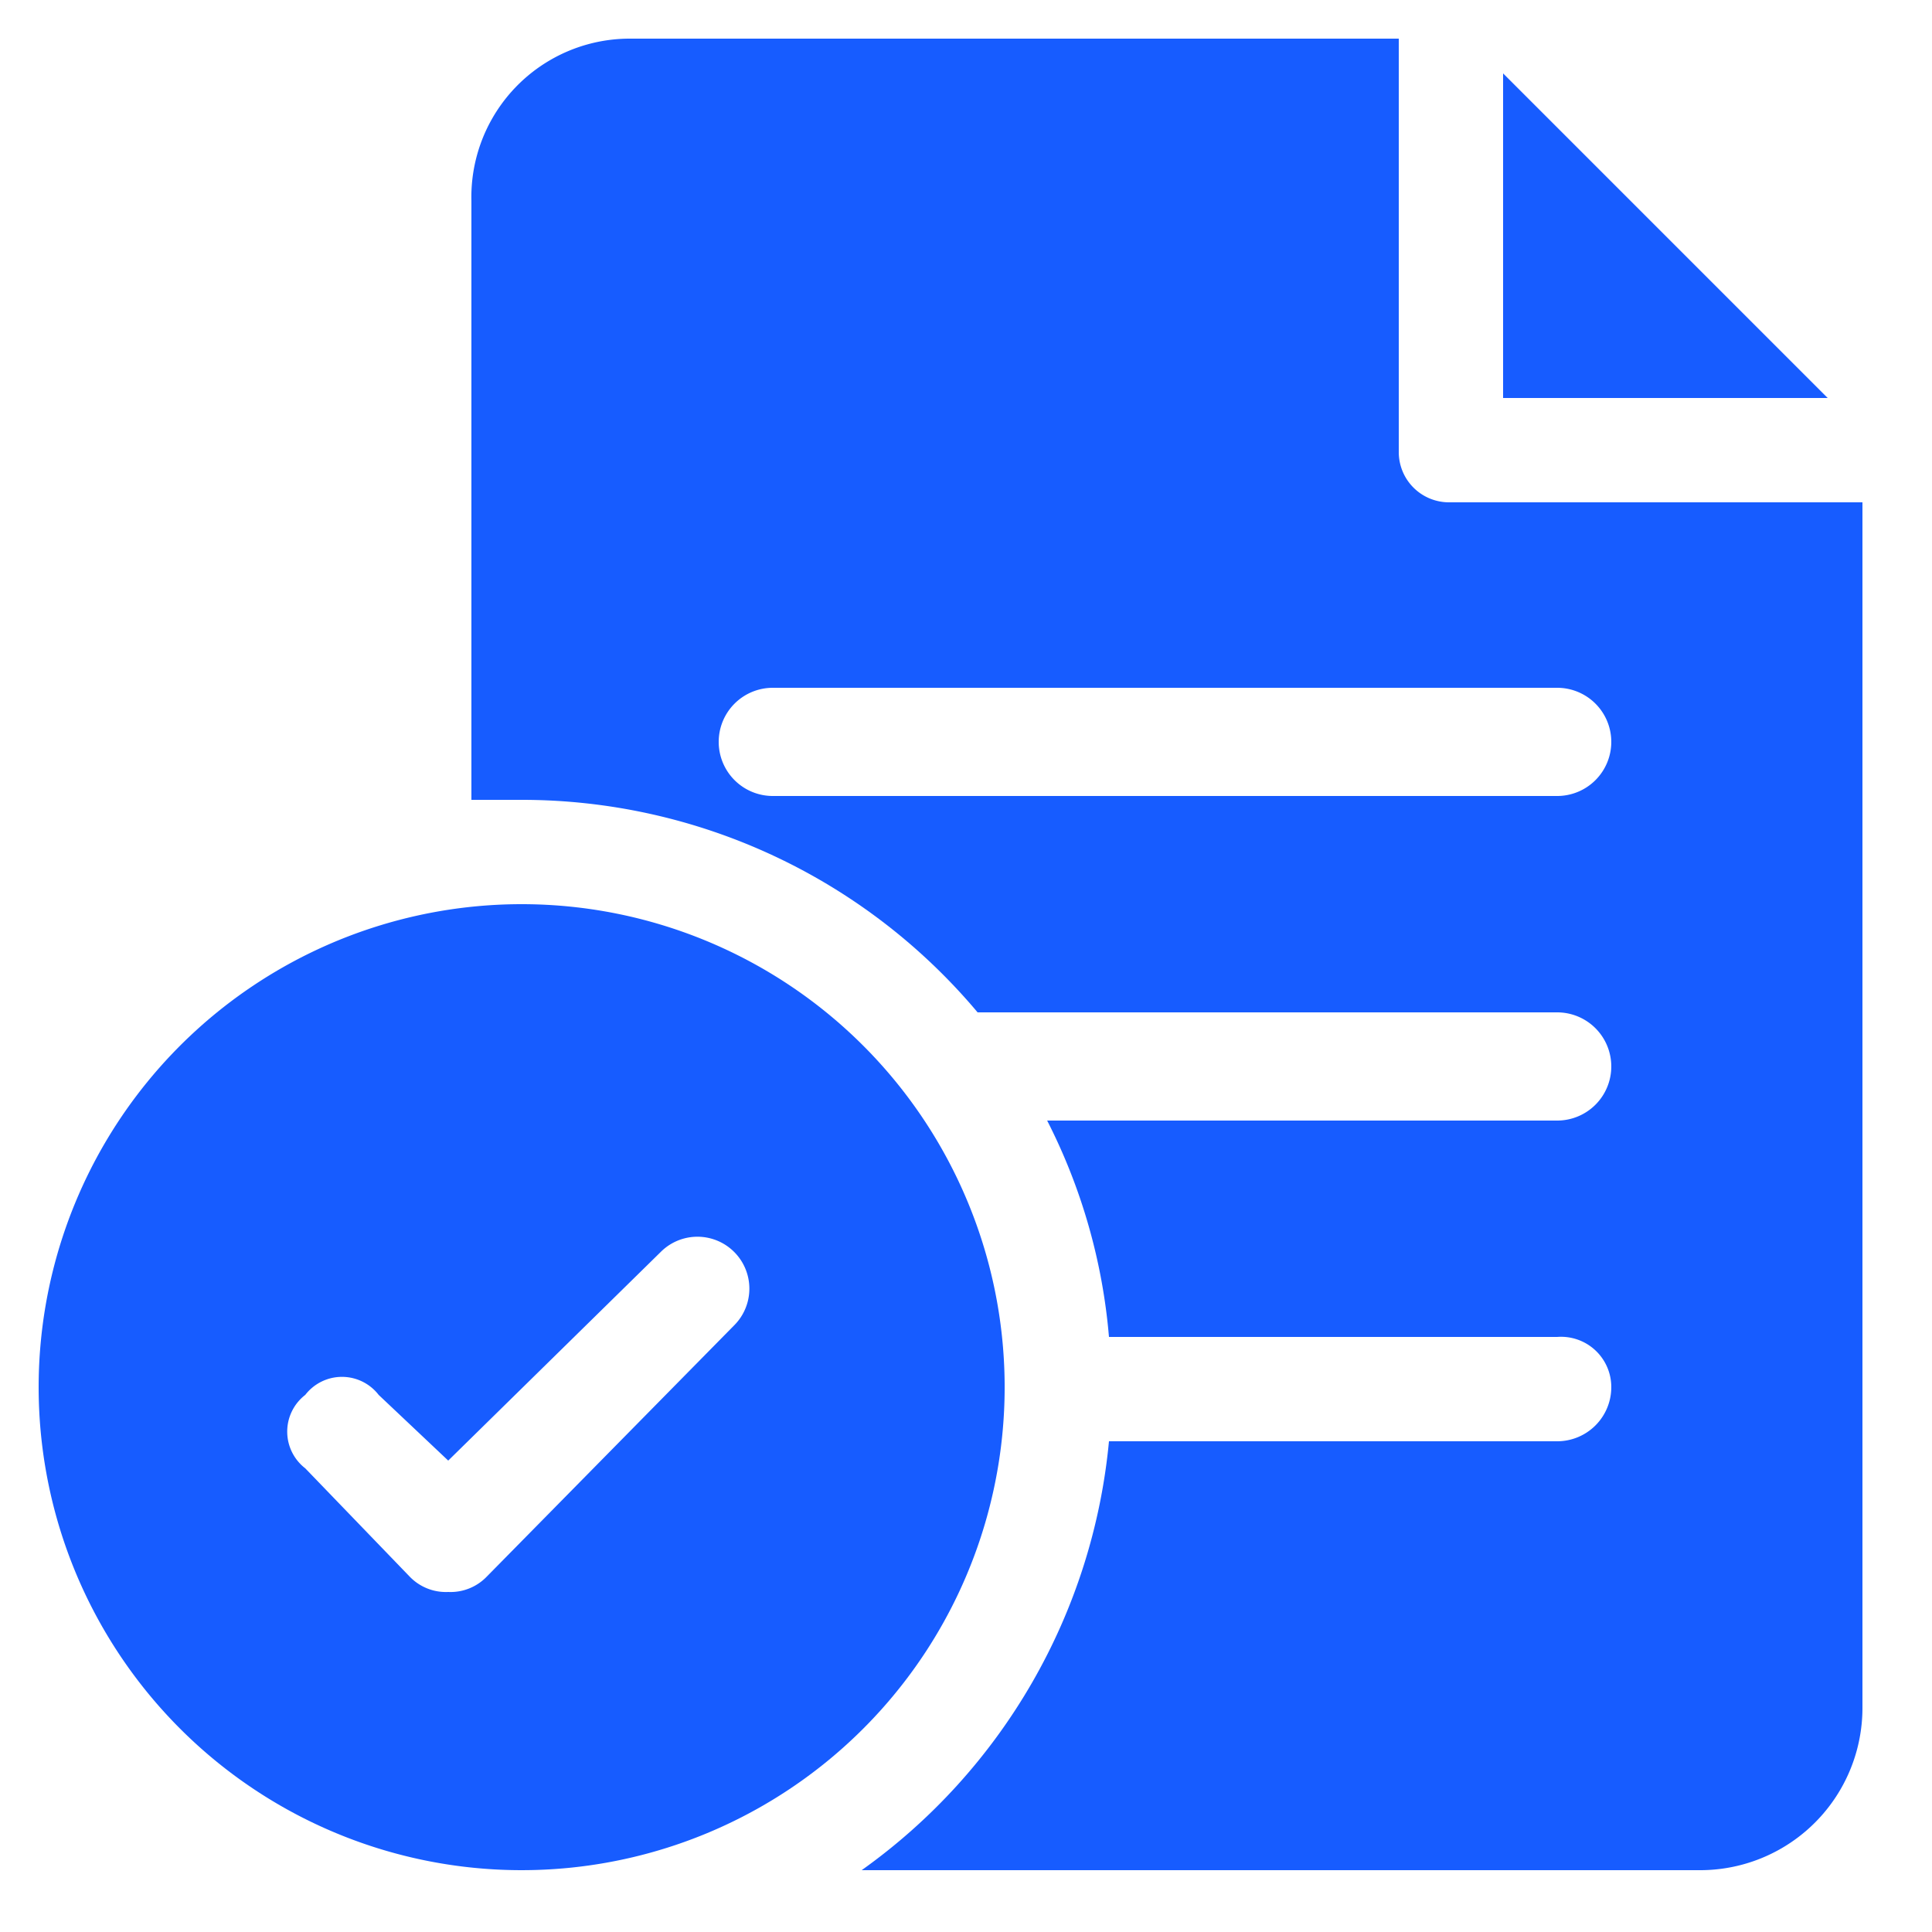 <svg xmlns="http://www.w3.org/2000/svg" viewBox="0 0 50 50"><path d="M13.5,23.4A12.5,12.5,0,1,0,26,35.8,12.5,12.5,0,0,0,13.5,23.4ZM19,34.3l-6.4,6.5a1.3,1.3,0,0,1-1,.4,1.3,1.3,0,0,1-1-.4L7.9,38a1.2,1.2,0,0,1,0-1.9,1.2,1.2,0,0,1,1.9,0l1.8,1.7,5.5-5.4A1.3,1.3,0,1,1,19,34.3Z" style="fill:#175cff"/><path d="M37.5,13a1.3,1.3,0,0,1-1.3-1.3V1H16.3a4.1,4.1,0,0,0-4.1,4.2V20.7h1.3a15.4,15.4,0,0,1,11.8,5.5h15a1.4,1.4,0,0,1,1.4,1.4,1.4,1.4,0,0,1-1.4,1.4H27.1a15.1,15.1,0,0,1,1.6,5.6H40.3a1.3,1.3,0,0,1,1.4,1.3,1.4,1.4,0,0,1-1.4,1.4H28.7a15.4,15.4,0,0,1-6.4,11.1H44a4.2,4.2,0,0,0,4.2-4.2V13Zm2.8,7.6H20a1.4,1.4,0,0,1-1.4-1.4A1.4,1.4,0,0,1,20,17.8H40.3a1.4,1.4,0,0,1,1.4,1.4A1.4,1.4,0,0,1,40.3,20.6Z" style="fill:#175cff"/><path d="M38.9,1.9v8.4h8.4Z" style="fill:#175cff"/></svg>